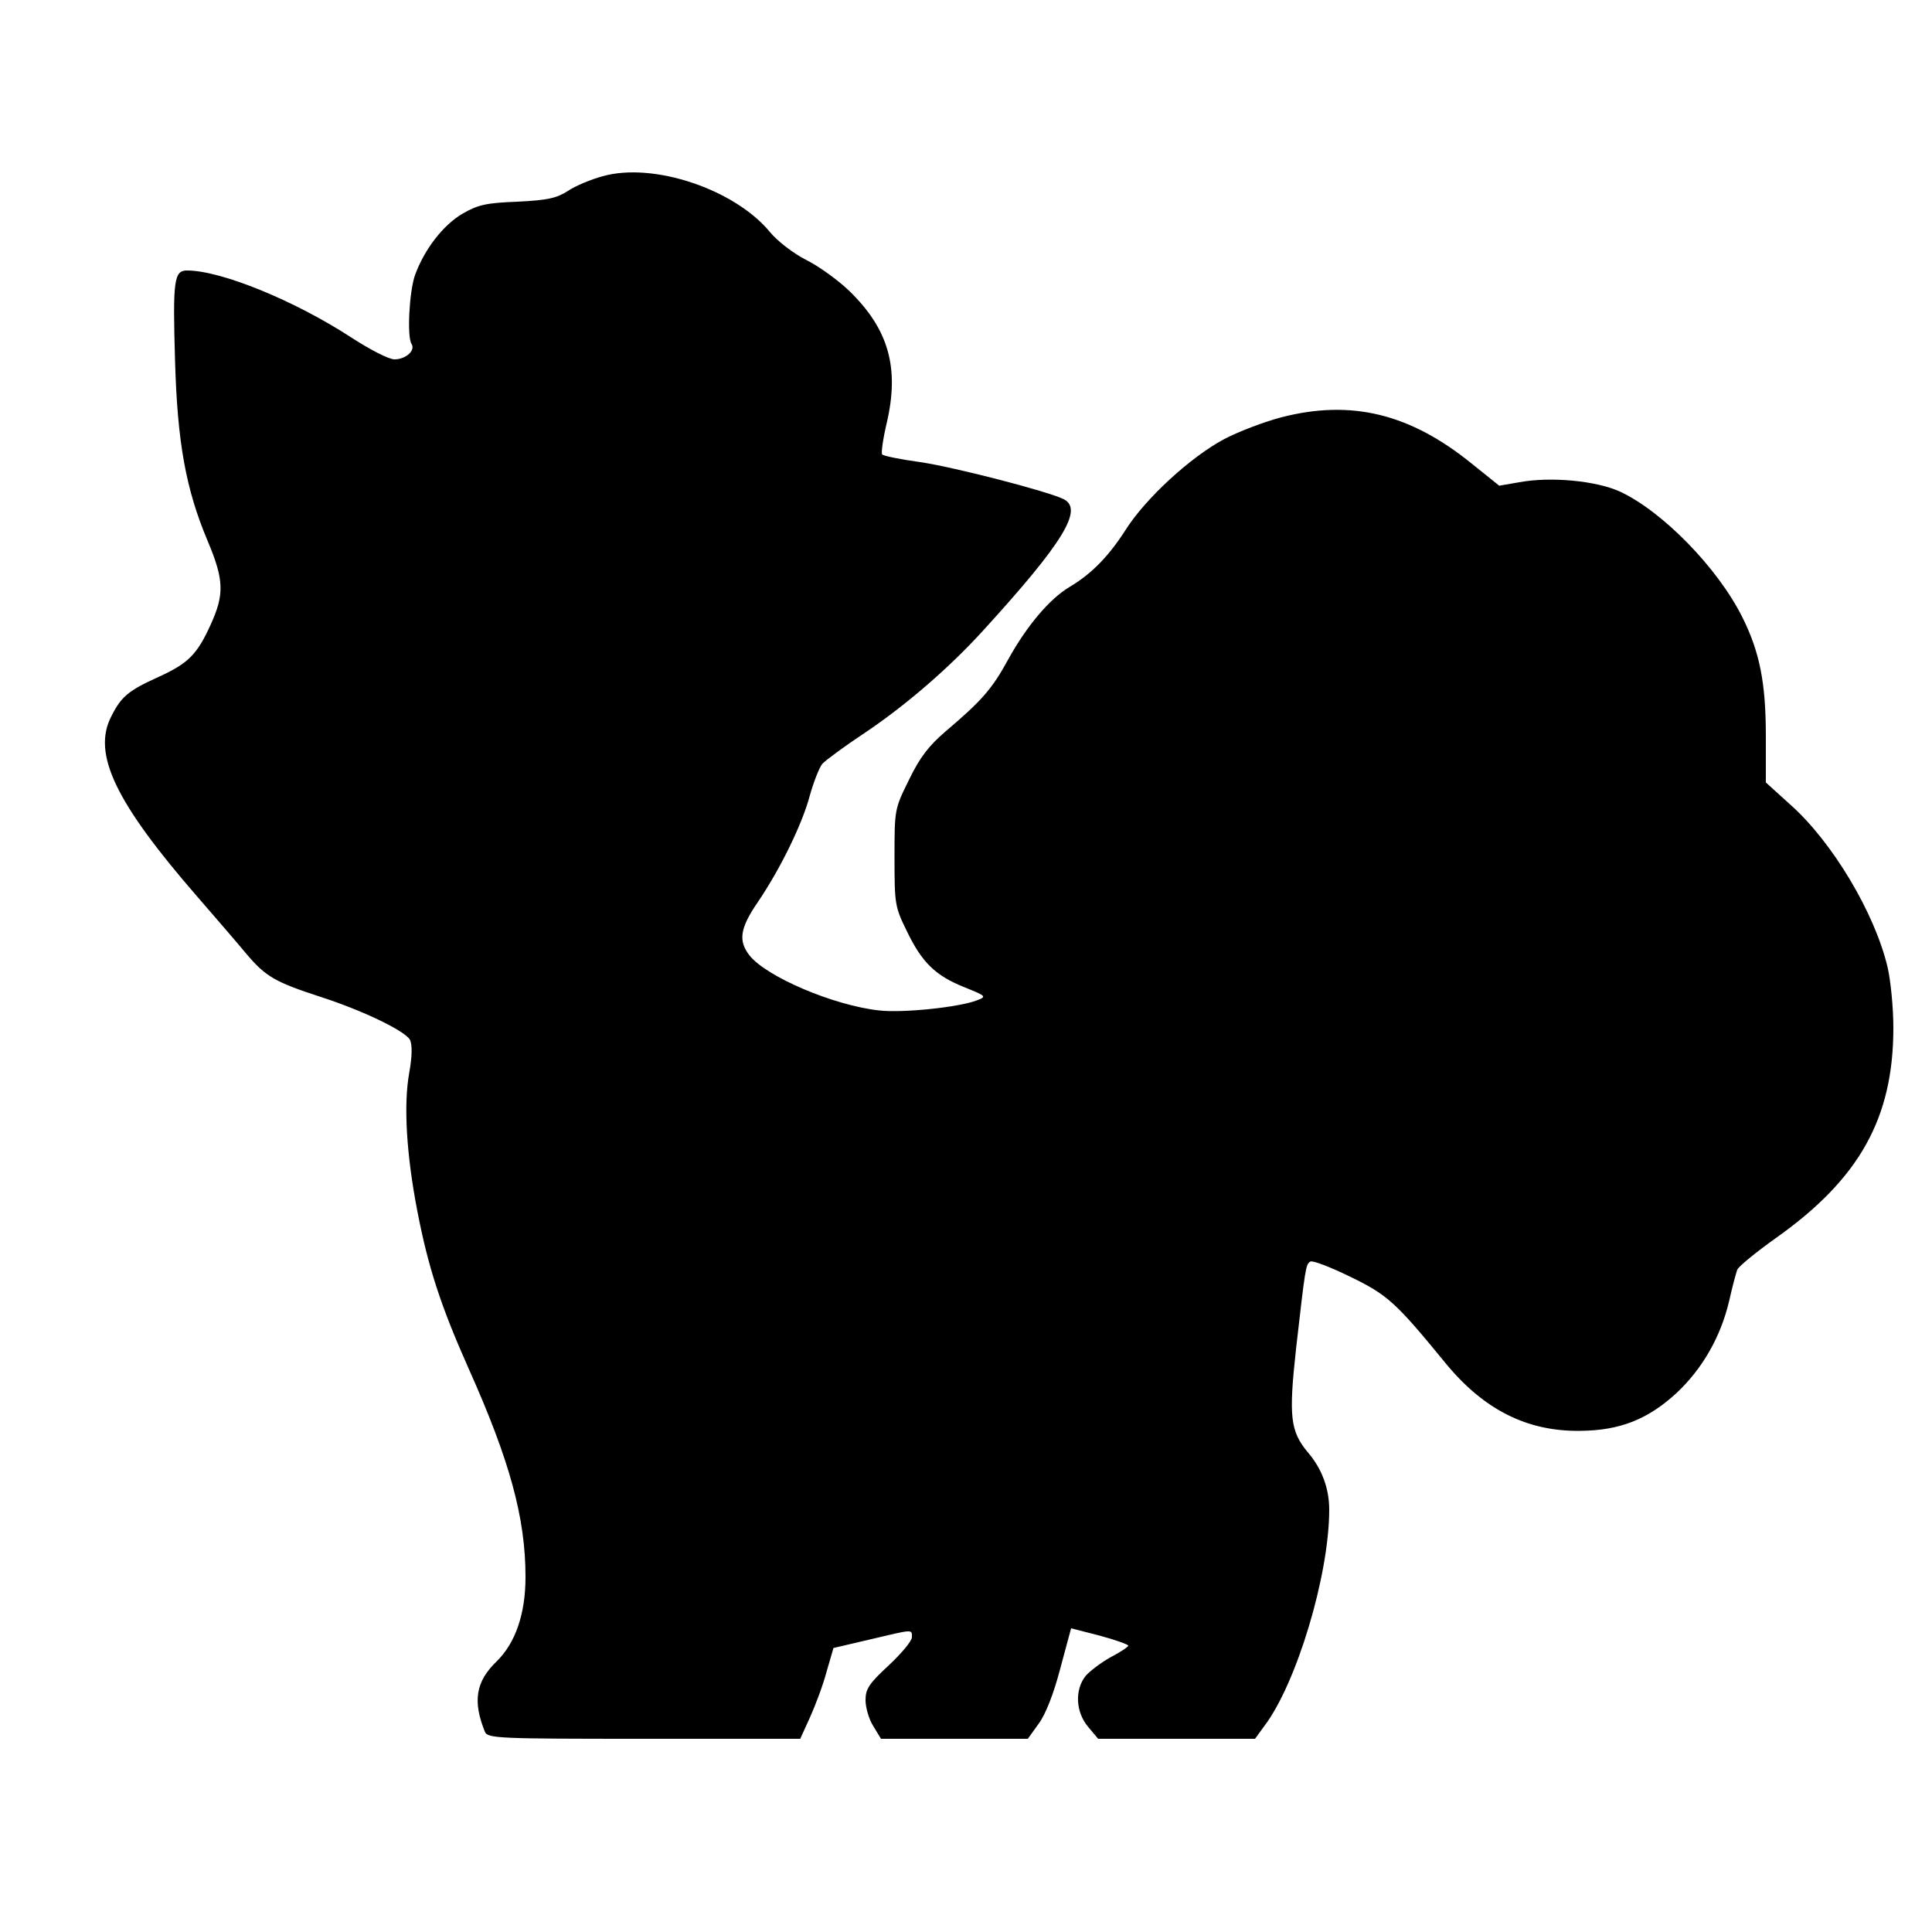 <?xml version="1.0" encoding="UTF-8" standalone="yes"?>
<svg version="1.0" xmlns="http://www.w3.org/2000/svg" width="100mm" height="100mm" viewBox="0 0 500 500" preserveAspectRatio="xMidYMid meet">
  <g transform="translate(0,500) scale(0.1,-0.1)" fill="#000000" stroke="none">
    <path d="M1560 4544 c-30 -8 -71 -25 -90 -38 -30 -19 -52 -24 -131 -28 -81 -3
-102 -8 -142 -31 -51 -30 -99 -93 -123 -159 -15 -43 -21 -159 -9 -178 11 -17
-15 -40 -44 -40 -15 0 -63 25 -111 56 -147 96 -338 174 -426 174 -34 0 -37
-26 -31 -233 6 -212 28 -333 84 -466 43 -102 44 -139 8 -218 -35 -77 -58 -100
-135 -135 -77 -35 -96 -50 -122 -102 -50 -97 11 -223 223 -467 46 -53 103
-119 127 -148 50 -59 75 -73 192 -111 111 -36 218 -88 231 -111 6 -13 6 -41
-2 -86 -15 -83 -7 -212 21 -357 28 -145 60 -244 132 -406 108 -241 148 -389
148 -541 0 -96 -26 -171 -75 -219 -54 -52 -62 -103 -30 -182 7 -17 36 -18 412
-18 l404 0 25 55 c14 31 34 84 43 118 l18 62 94 22 c114 27 109 27 109 6 0
-10 -27 -42 -60 -73 -51 -47 -60 -61 -60 -90 0 -19 9 -50 20 -67 l20 -33 190
0 190 0 28 39 c18 24 39 78 56 143 l28 104 74 -19 c41 -11 74 -23 74 -26 0 -3
-21 -17 -46 -30 -25 -14 -54 -36 -65 -49 -28 -36 -25 -93 7 -131 l26 -31 203
0 203 0 24 33 c83 109 168 390 168 560 0 55 -19 106 -55 148 -46 55 -50 93
-31 267 24 210 25 220 37 227 5 4 52 -14 103 -39 97 -47 118 -66 248 -225 99
-120 211 -176 348 -174 103 1 175 30 249 98 67 63 114 145 136 238 8 36 18 73
21 81 3 8 48 45 100 82 216 153 304 310 304 544 0 52 -7 123 -15 157 -33 140
-143 324 -251 420 l-64 58 0 120 c0 138 -16 218 -61 308 -64 128 -207 274
-317 325 -62 28 -179 39 -260 24 l-52 -9 -71 57 c-159 129 -311 167 -493 120
-42 -11 -109 -36 -147 -56 -87 -46 -205 -154 -257 -237 -44 -68 -87 -112 -144
-146 -52 -31 -111 -101 -159 -188 -42 -77 -69 -107 -162 -186 -42 -36 -66 -66
-94 -124 -38 -77 -38 -77 -38 -202 0 -121 1 -128 32 -191 39 -81 74 -115 149
-145 57 -23 58 -24 32 -34 -47 -18 -192 -33 -253 -26 -118 13 -291 87 -335
142 -30 38 -25 71 21 138 59 87 116 204 135 277 10 35 24 71 32 81 8 9 58 46
111 81 107 72 219 169 307 266 207 227 258 312 207 338 -39 20 -283 83 -371
96 -51 7 -96 16 -99 20 -3 3 2 40 12 82 33 142 5 242 -97 341 -29 28 -80 65
-113 81 -33 17 -74 49 -92 71 -91 111 -302 182 -433 145z"/>
  </g>
</svg>